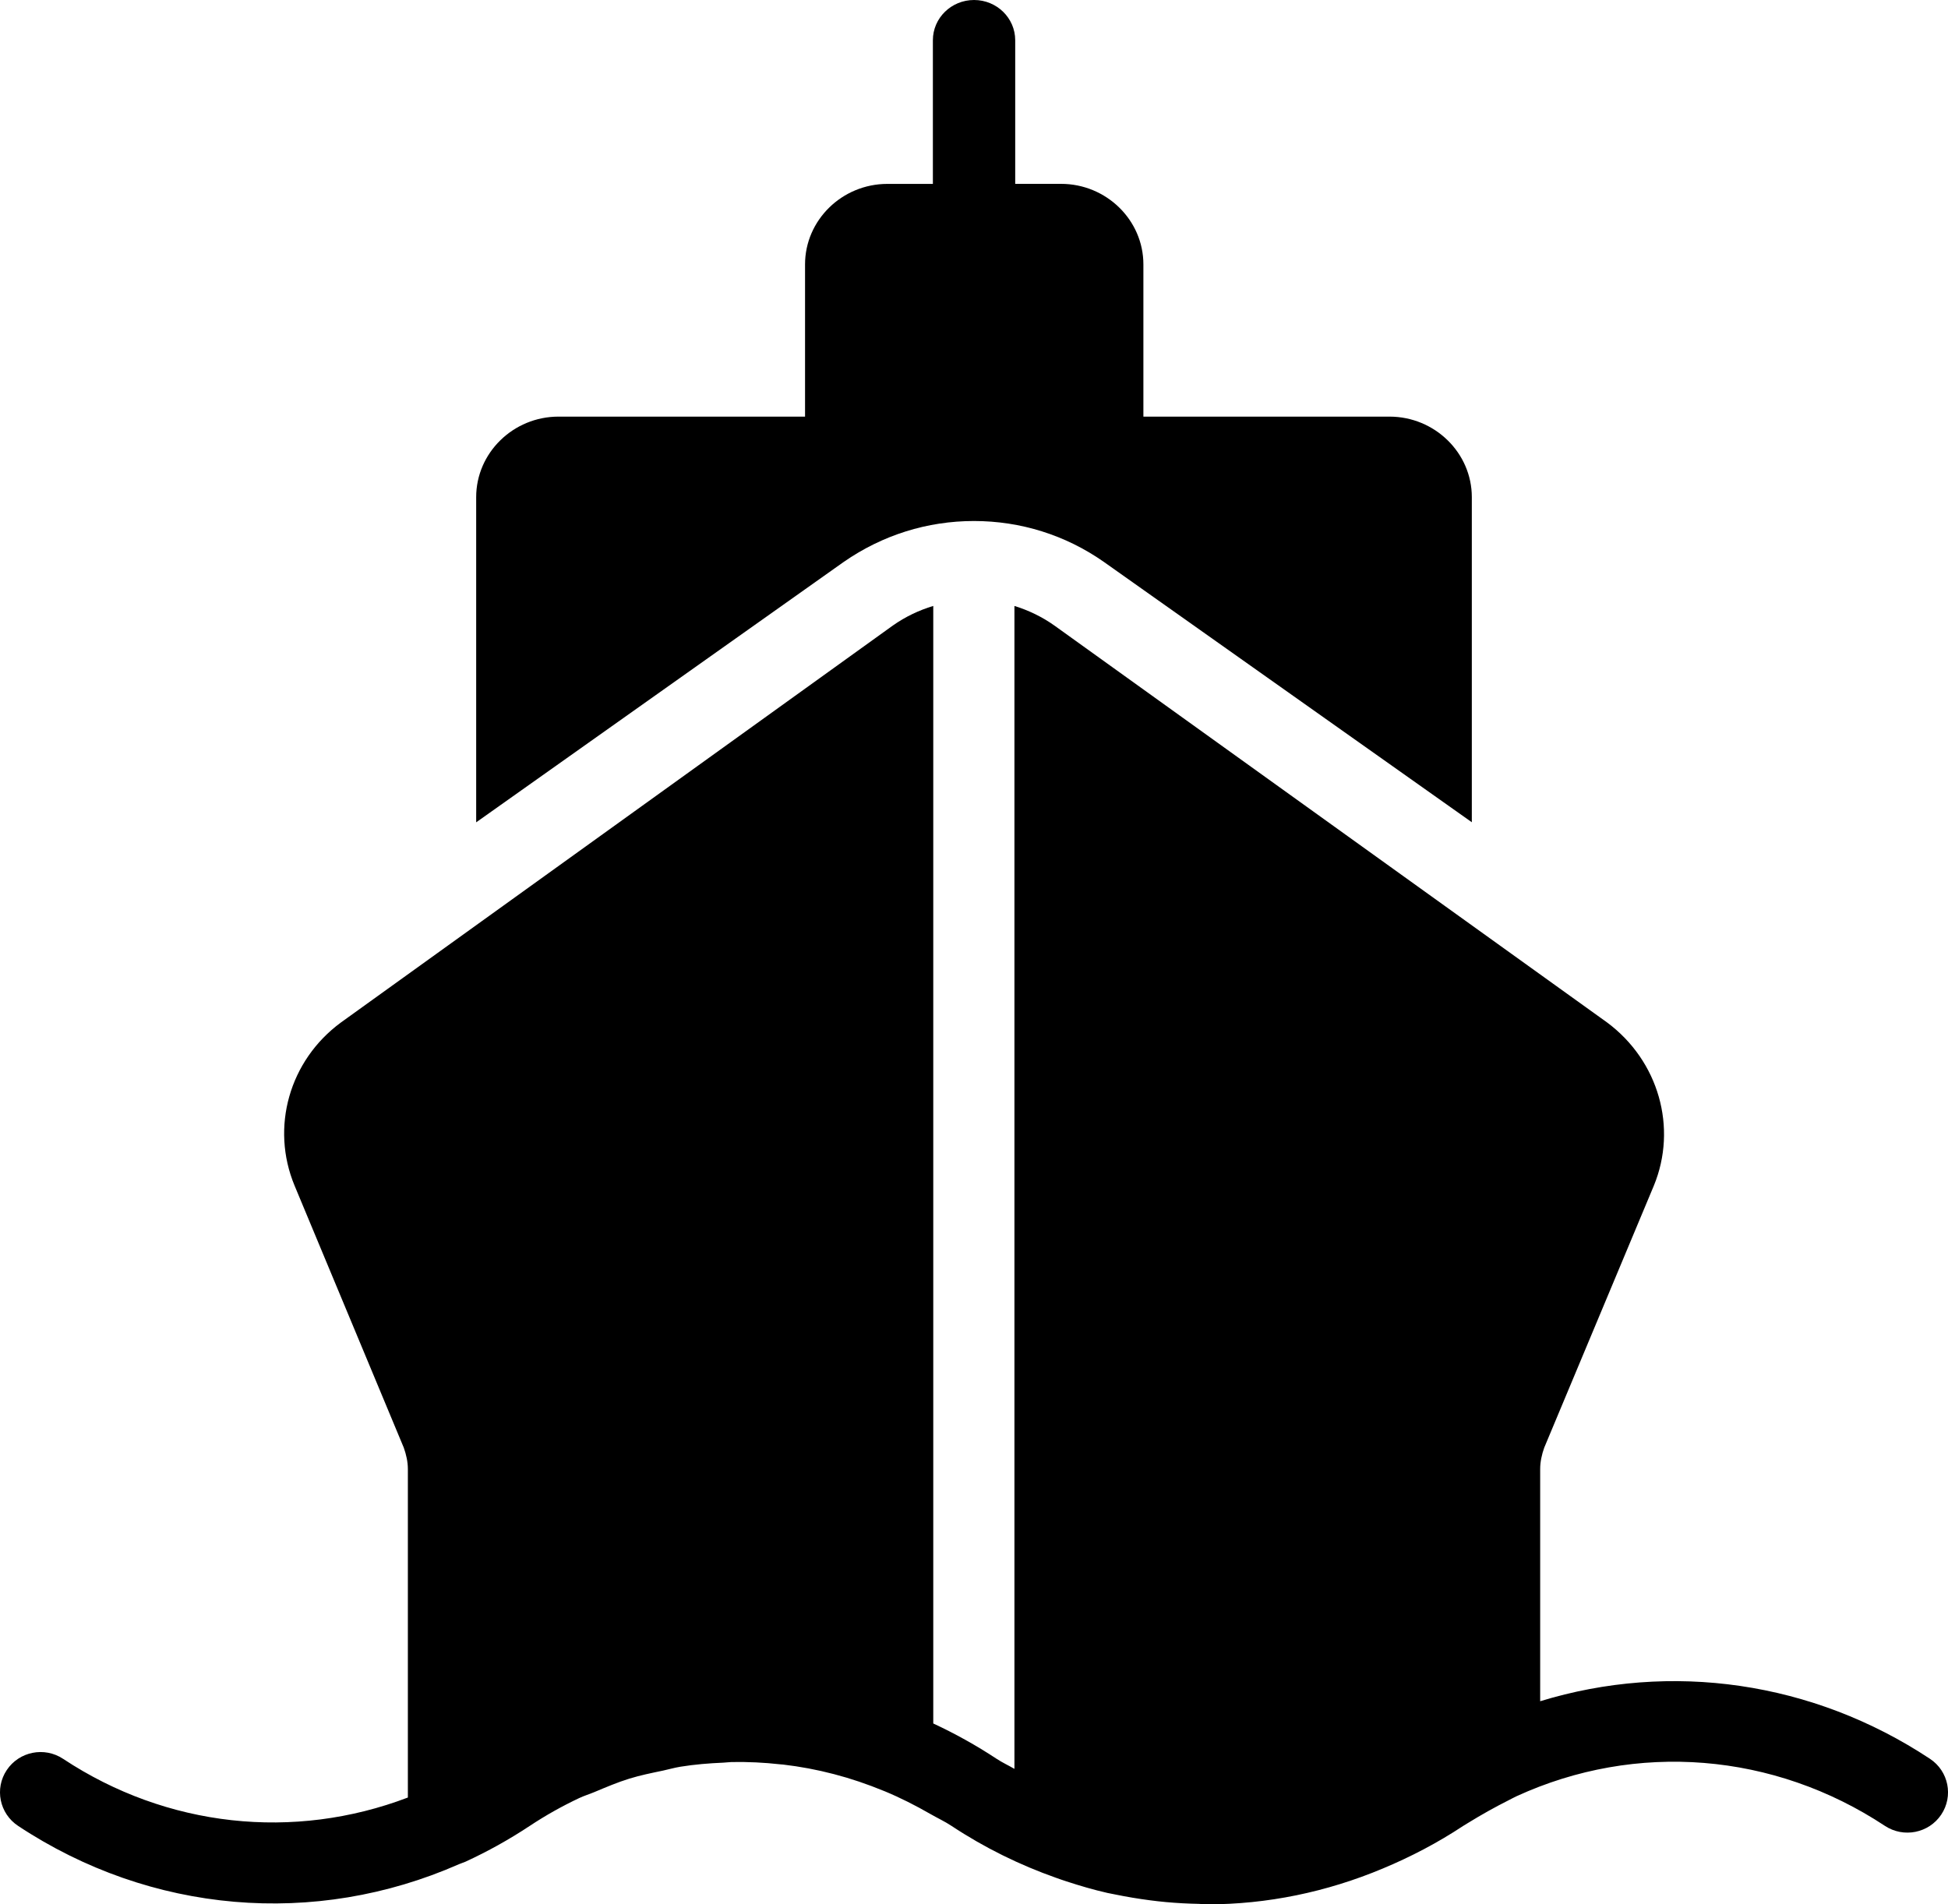 <?xml version="1.0" encoding="UTF-8"?> <svg xmlns="http://www.w3.org/2000/svg" width="45" height="44" viewBox="0 0 45 44" fill="none"> <path d="M44.583 40.637C41.876 38.846 38.598 38.382 35.579 39.307V33.943C35.579 33.776 35.616 33.608 35.672 33.45L38.204 27.397C38.757 26.056 38.316 24.51 37.126 23.625L24.357 14.453C24.07 14.25 23.758 14.1 23.434 14.001V40.87C23.297 40.789 23.154 40.725 23.02 40.636C22.547 40.324 22.058 40.053 21.559 39.821L21.559 14C21.232 14.099 20.916 14.248 20.625 14.453L7.875 23.625C6.684 24.501 6.244 26.047 6.806 27.397L9.328 33.45C9.384 33.608 9.422 33.776 9.422 33.943V41.532C6.789 42.534 3.855 42.224 1.458 40.638C1.026 40.352 0.444 40.468 0.157 40.896C-0.13 41.324 -0.013 41.902 0.418 42.187C3.482 44.217 7.275 44.537 10.599 43.074C10.609 43.071 10.617 43.066 10.627 43.063C10.668 43.044 10.711 43.034 10.752 43.015C11.265 42.779 11.764 42.501 12.238 42.187C12.608 41.942 12.989 41.729 13.379 41.545C13.495 41.49 13.615 41.455 13.733 41.405C13.998 41.294 14.263 41.181 14.534 41.097C14.792 41.017 15.053 40.965 15.315 40.91C15.447 40.882 15.579 40.843 15.713 40.821C16.045 40.767 16.379 40.74 16.713 40.726C16.776 40.723 16.838 40.714 16.901 40.712C17.276 40.705 17.651 40.723 18.025 40.765C18.046 40.767 18.068 40.767 18.089 40.77C18.482 40.816 18.873 40.889 19.259 40.99C19.263 40.991 19.267 40.992 19.271 40.993C19.658 41.094 20.04 41.224 20.416 41.379C20.424 41.382 20.433 41.385 20.442 41.389C20.8 41.538 21.151 41.716 21.495 41.914C21.656 42.007 21.823 42.083 21.98 42.187C22.75 42.697 23.561 43.092 24.393 43.386C24.475 43.415 24.556 43.444 24.638 43.47C24.95 43.572 25.264 43.664 25.581 43.736C25.643 43.75 25.705 43.76 25.767 43.773C26.034 43.828 26.302 43.872 26.571 43.907C26.693 43.923 26.816 43.937 26.938 43.948C27.189 43.971 27.44 43.984 27.692 43.989C27.758 43.99 27.824 44 27.89 44C29.267 44 30.642 43.719 31.949 43.17C32.584 42.905 33.205 42.582 33.8 42.188C33.837 42.164 33.876 42.143 33.913 42.119C34.22 41.93 34.533 41.754 34.852 41.594C34.912 41.564 34.972 41.53 35.033 41.502C37.798 40.233 40.978 40.491 43.543 42.187C43.974 42.471 44.556 42.356 44.843 41.928C45.13 41.5 45.014 40.922 44.583 40.637Z" fill="black"></path> <path d="M22.499 12.038C23.578 12.038 24.613 12.363 25.493 12.978L34 18.998V11.487C34 10.463 33.144 9.626 32.098 9.626L26.413 9.626V6.109C26.413 5.085 25.557 4.248 24.511 4.248H23.452V0.93C23.452 0.416 23.026 0 22.501 0C21.976 0 21.55 0.416 21.55 0.93V4.249H20.499C19.453 4.249 18.597 5.086 18.597 6.109V9.626H12.902C11.856 9.626 11 10.463 11 11.487V19L19.488 12.985C20.387 12.361 21.423 12.038 22.499 12.038Z" fill="black"></path> </svg> 
